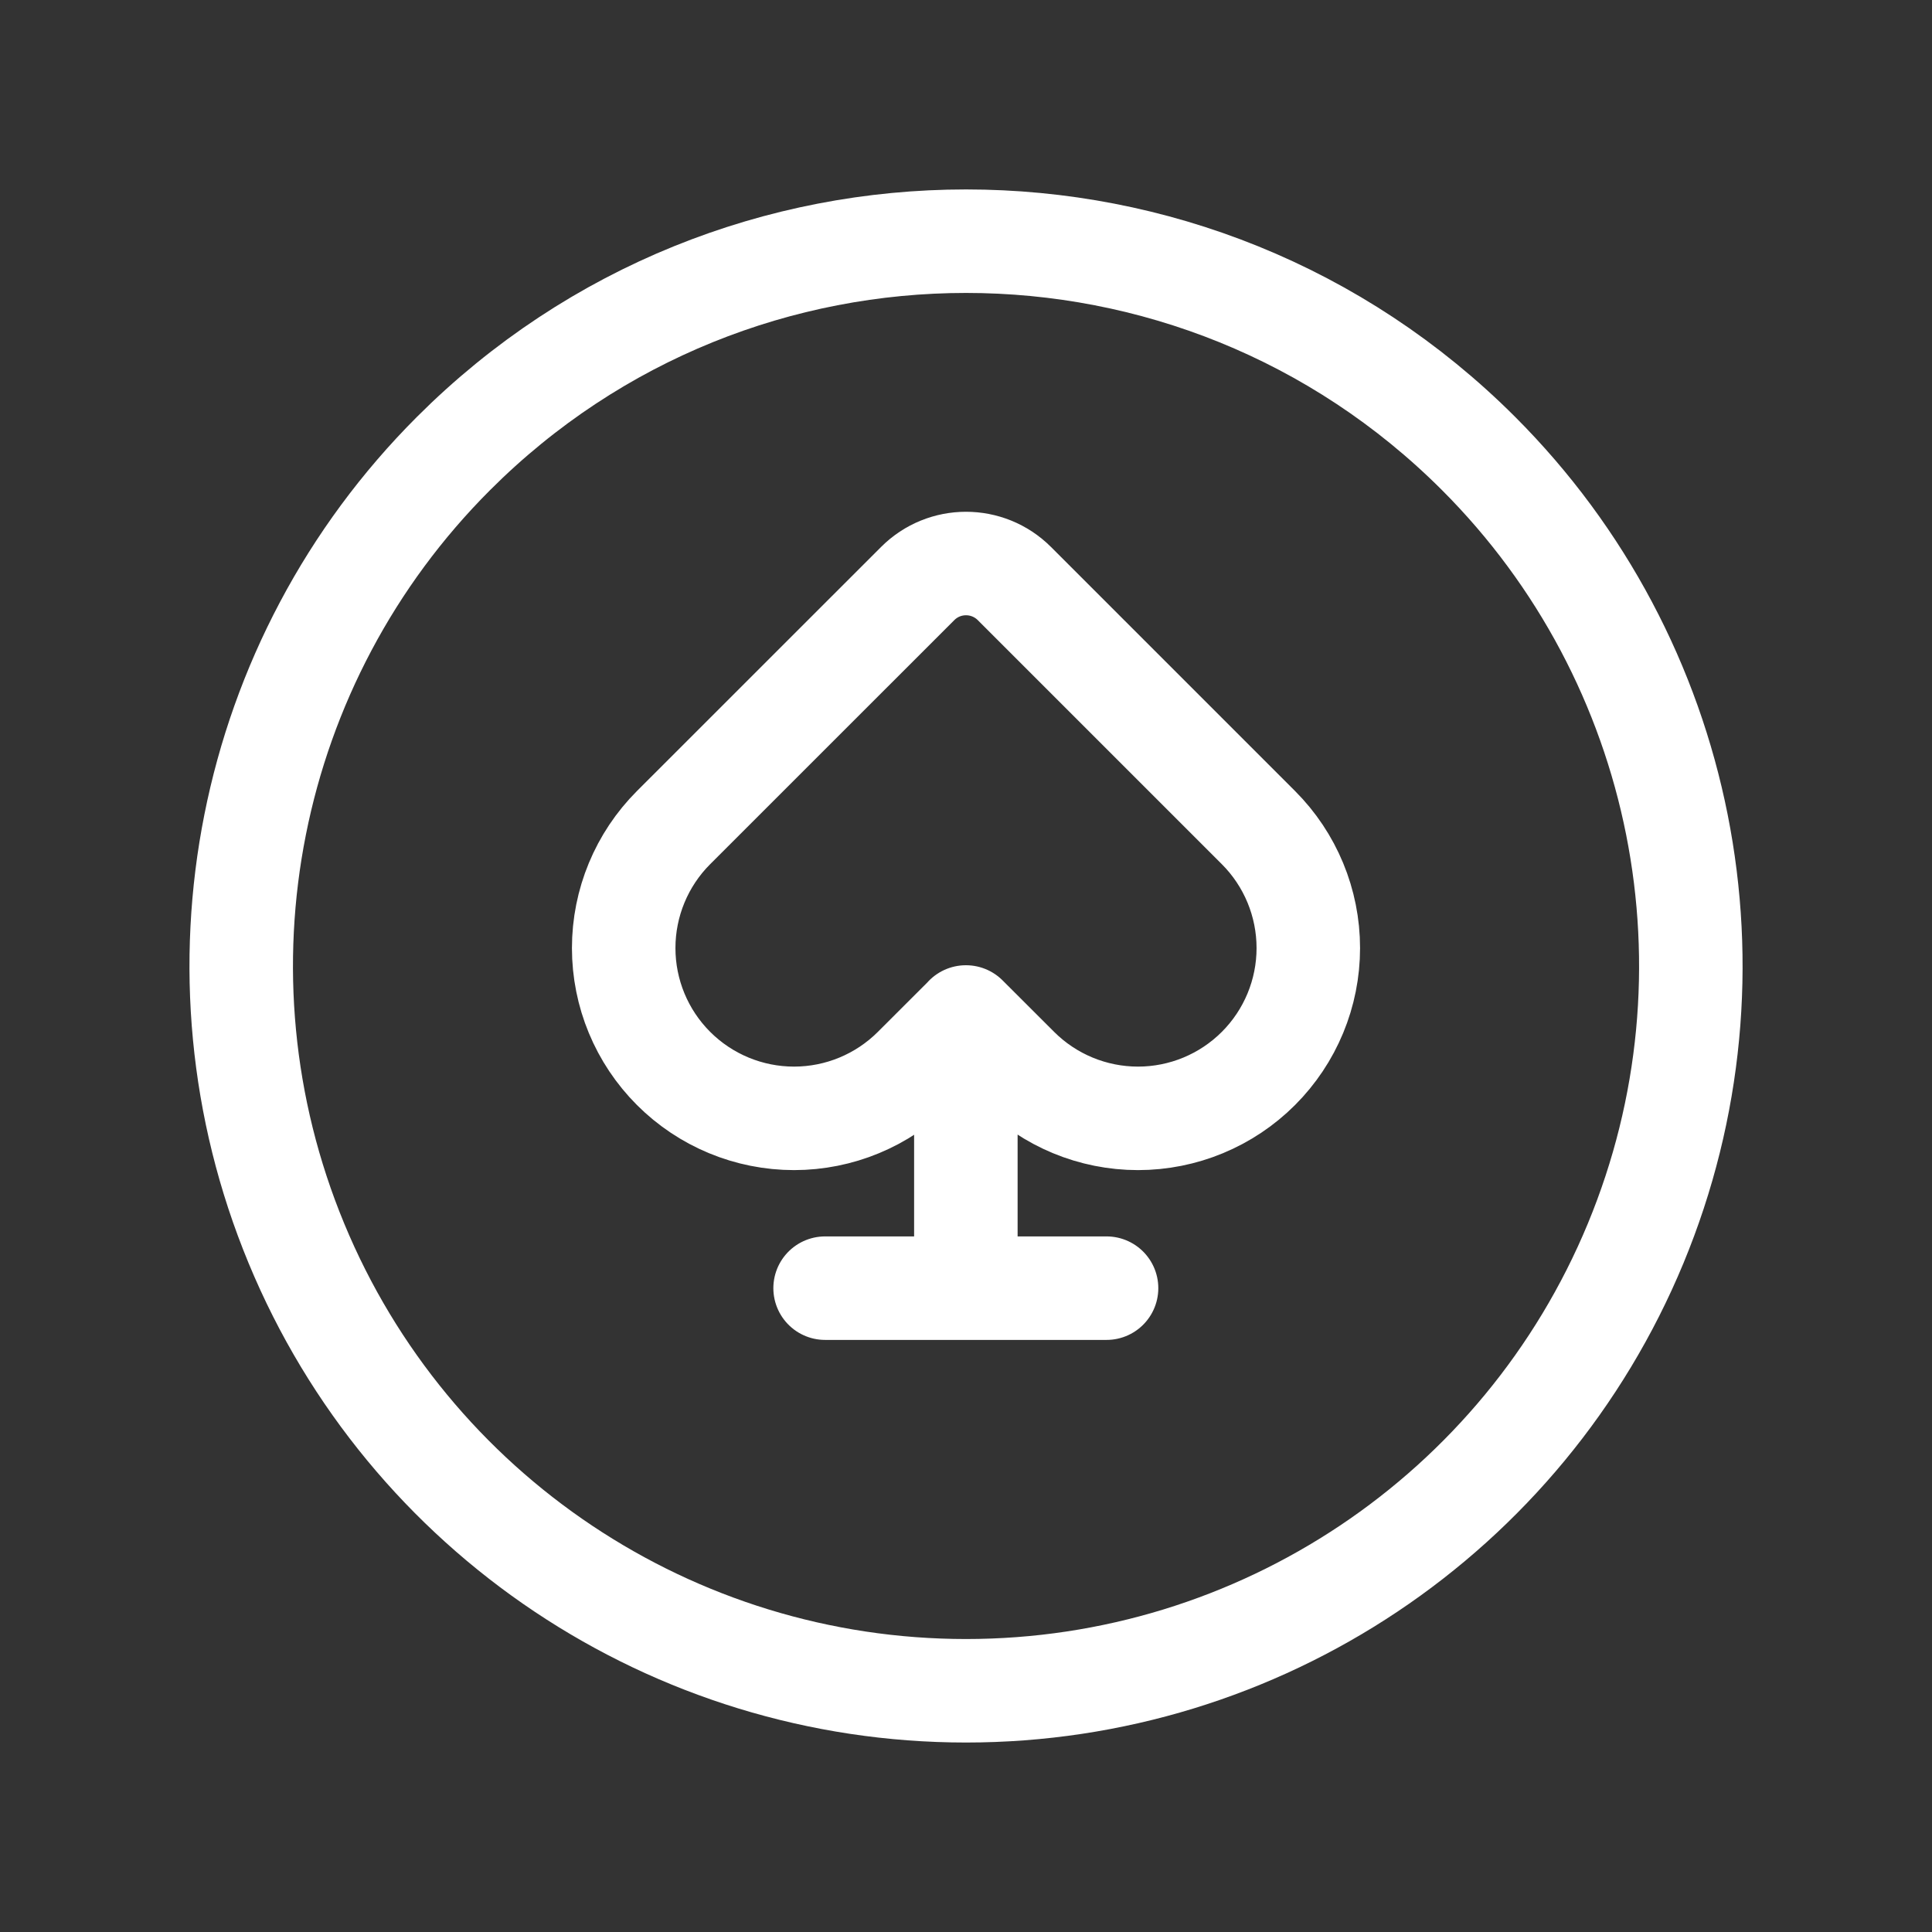 <svg width="28" height="28" viewBox="0 0 28 28" fill="none" xmlns="http://www.w3.org/2000/svg">
<rect x="0" y="0" width="28" height="28" fill="#333333" stroke="none"/>
<path d="M16.037 18.669H11.958M13.998 14.739V18.669M21.428 6.572C24.432 9.576 25.331 14.095 23.705 18.02C22.079 21.945 18.249 24.504 14 24.504C9.752 24.504 5.921 21.945 4.296 18.02C2.67 14.095 3.568 9.576 6.573 6.572C10.675 2.47 17.326 2.47 21.428 6.572ZM14 14.739L13.253 15.485C12.79 15.948 12.162 16.208 11.508 16.208C10.853 16.208 10.225 15.948 9.762 15.485C9.299 15.022 9.039 14.395 9.039 13.74C9.039 13.085 9.299 12.457 9.762 11.994L13.299 8.458C13.686 8.07 14.314 8.07 14.702 8.458L18.238 11.994C18.701 12.457 18.961 13.085 18.961 13.74C18.961 14.395 18.701 15.022 18.238 15.485C17.775 15.948 17.147 16.208 16.493 16.208C15.838 16.208 15.21 15.948 14.747 15.485L14 14.739Z" stroke="white" stroke-width="1.5" stroke-linecap="round" stroke-linejoin="round"/>
</svg>
